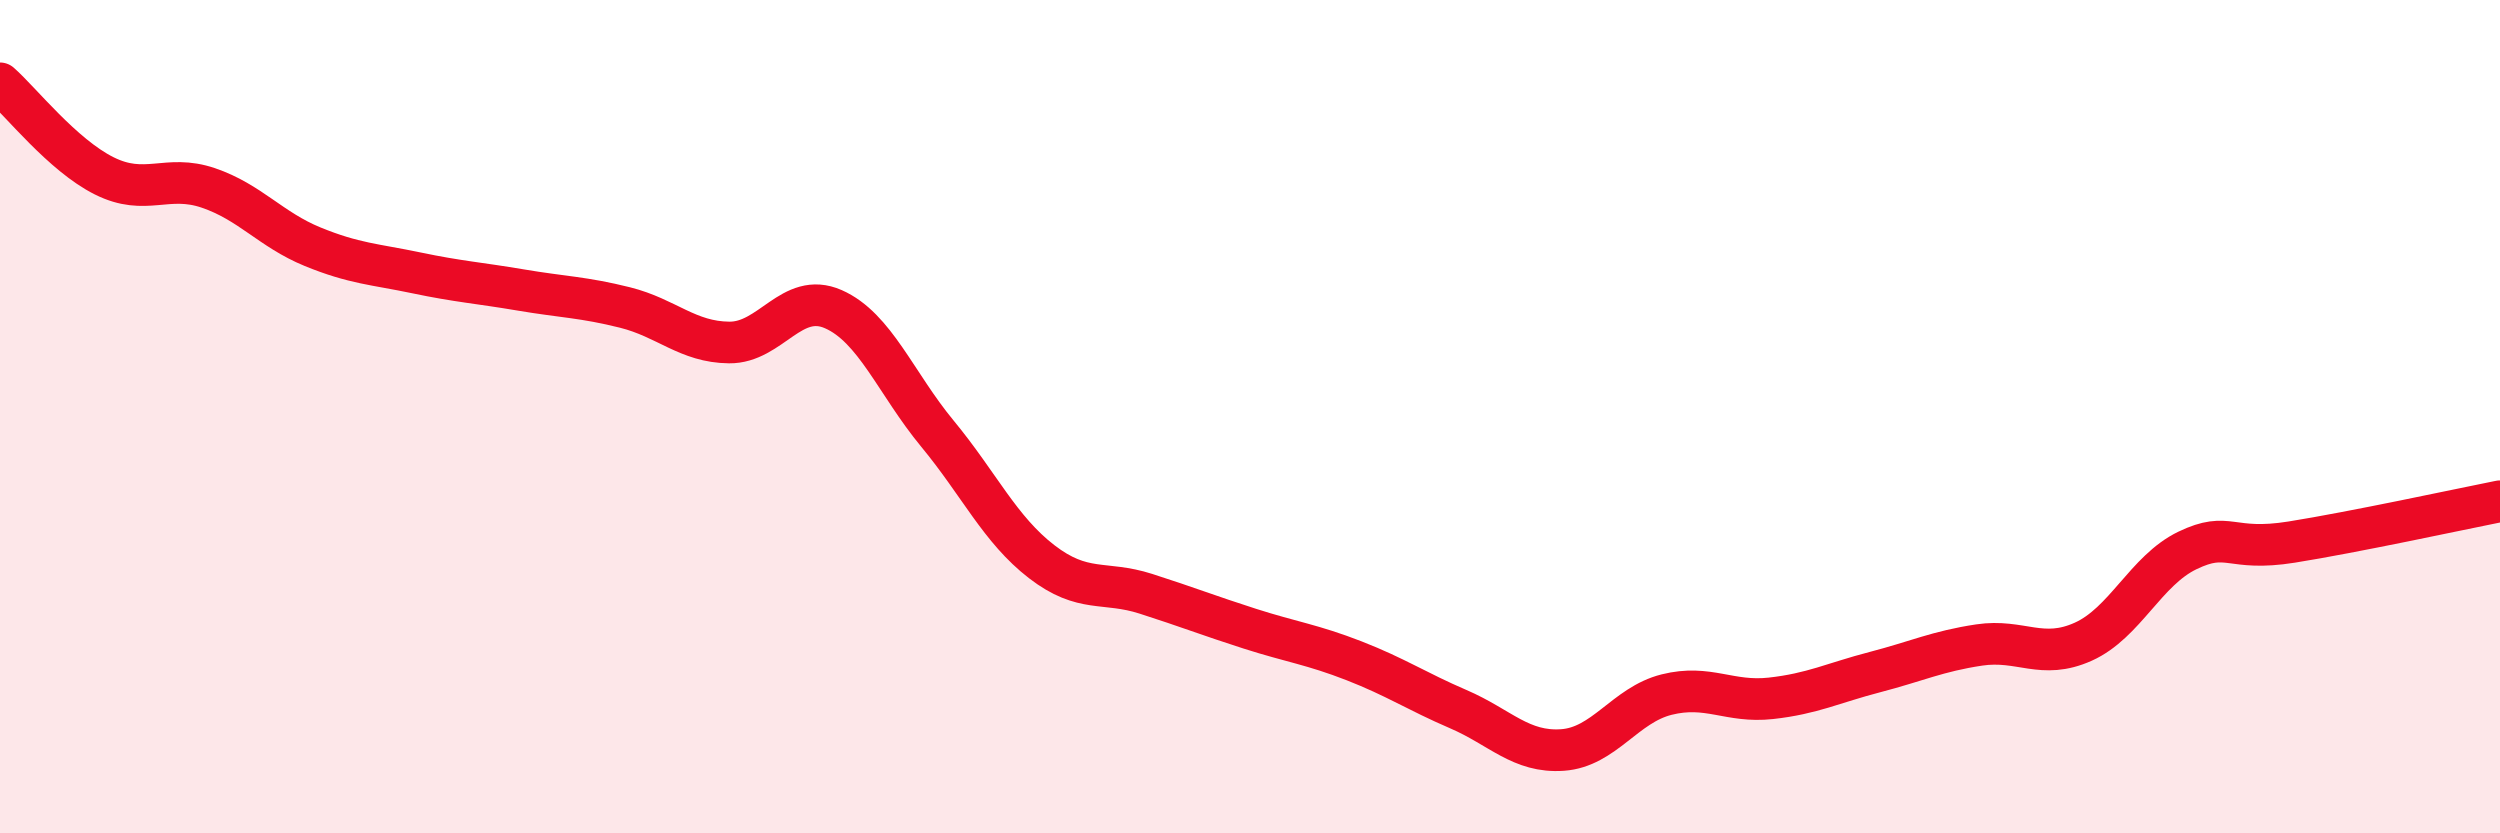 
    <svg width="60" height="20" viewBox="0 0 60 20" xmlns="http://www.w3.org/2000/svg">
      <path
        d="M 0,2 C 0.5,2.44 1.5,3.72 2.5,4.22 C 3.5,4.72 4,4.17 5,4.51 C 6,4.85 6.5,5.51 7.5,5.92 C 8.5,6.33 9,6.34 10,6.55 C 11,6.76 11.5,6.79 12.5,6.96 C 13.5,7.13 14,7.13 15,7.38 C 16,7.63 16.5,8.21 17.5,8.22 C 18.5,8.23 19,6.98 20,7.42 C 21,7.86 21.5,9.2 22.5,10.41 C 23.5,11.62 24,12.71 25,13.48 C 26,14.25 26.5,13.93 27.5,14.25 C 28.5,14.57 29,14.77 30,15.09 C 31,15.41 31.5,15.47 32.5,15.86 C 33.5,16.25 34,16.59 35,17.02 C 36,17.45 36.5,18.07 37.5,18 C 38.5,17.93 39,16.92 40,16.67 C 41,16.42 41.5,16.87 42.5,16.76 C 43.5,16.65 44,16.39 45,16.13 C 46,15.87 46.5,15.63 47.5,15.48 C 48.5,15.33 49,15.85 50,15.4 C 51,14.95 51.5,13.69 52.5,13.21 C 53.5,12.73 53.5,13.25 55,13.01 C 56.5,12.77 59,12.23 60,12.03L60 20L0 20Z"
        fill="#EB0A25"
        opacity="0.1"
        stroke-linecap="round"
        stroke-linejoin="round"
      />
      <path
        d="M 0,2 C 0.5,2.44 1.5,3.72 2.5,4.22 C 3.5,4.72 4,4.17 5,4.51 C 6,4.85 6.5,5.51 7.5,5.92 C 8.5,6.33 9,6.34 10,6.55 C 11,6.76 11.5,6.79 12.5,6.96 C 13.5,7.13 14,7.13 15,7.38 C 16,7.63 16.5,8.21 17.5,8.22 C 18.5,8.23 19,6.98 20,7.42 C 21,7.86 21.5,9.2 22.5,10.41 C 23.5,11.62 24,12.71 25,13.48 C 26,14.25 26.5,13.93 27.5,14.25 C 28.5,14.57 29,14.77 30,15.09 C 31,15.41 31.5,15.47 32.5,15.86 C 33.5,16.25 34,16.59 35,17.02 C 36,17.45 36.5,18.07 37.5,18 C 38.5,17.93 39,16.92 40,16.67 C 41,16.42 41.5,16.87 42.5,16.76 C 43.5,16.65 44,16.39 45,16.13 C 46,15.87 46.5,15.63 47.5,15.48 C 48.5,15.33 49,15.85 50,15.4 C 51,14.95 51.5,13.69 52.5,13.21 C 53.5,12.73 53.5,13.25 55,13.01 C 56.5,12.77 59,12.23 60,12.03"
        stroke="#EB0A25"
        stroke-width="1"
        fill="none"
        stroke-linecap="round"
        stroke-linejoin="round"
      />
    </svg>
  